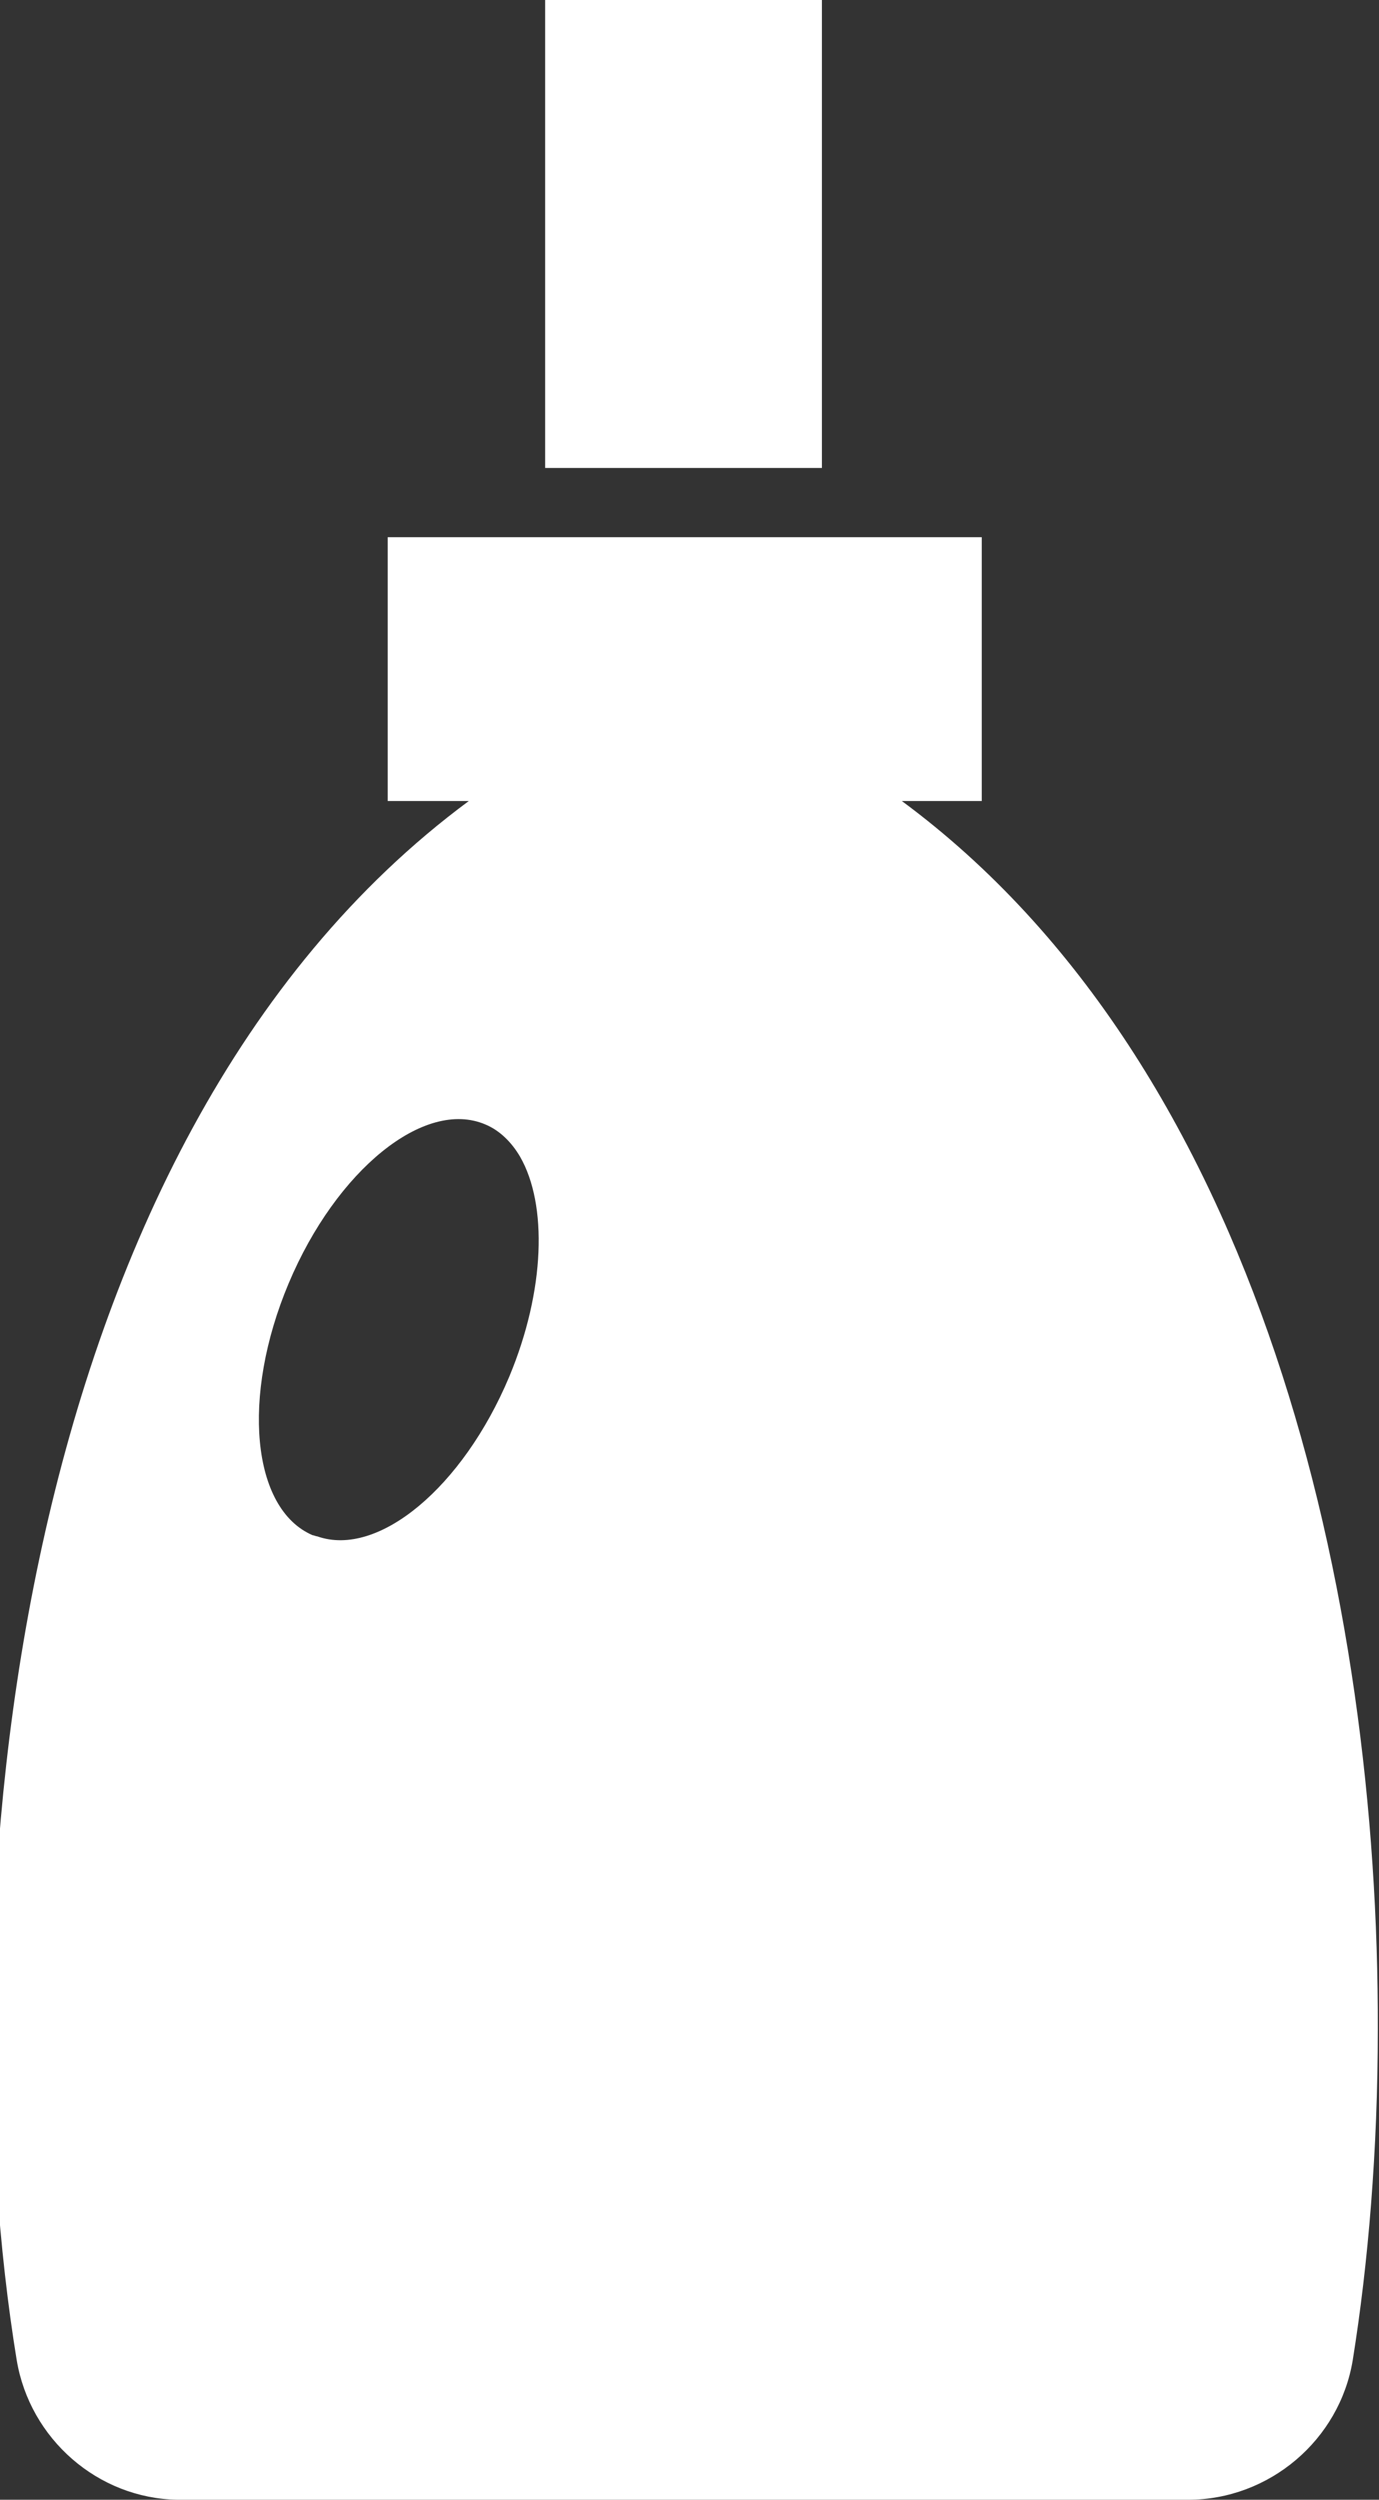 <?xml version="1.0" encoding="utf-8"?>
<!-- Generator: Adobe Illustrator 23.0.6, SVG Export Plug-In . SVG Version: 6.00 Build 0)  -->
<svg version="1.1" id="Layer_1" xmlns="http://www.w3.org/2000/svg" xmlns:xlink="http://www.w3.org/1999/xlink" x="0px" y="0px"
	 viewBox="0 0 115.6 209.4" style="enable-background:new 0 0 115.6 209.4;" xml:space="preserve">
<rect x="0" y="0" width="115.6" height="209.4" fill="#333333" stroke="none"/>
<style type="text/css">
	.st0{fill:#B3C86B;enable-background:new    ;}
	.st1{fill:#FFFFFF;enable-background:new    ;}
</style>
<path class="st0" d="M0,196.9L0,196.9z"/>
<path class="st1" d="M75.6,67.1h6.7V45H32.5v22.1h6.8C0.5,95.8-4.6,161,1.4,197.7c1.1,6.6,6.8,11.6,13.5,11.7h84.7
	c6.8,0,12.7-5,13.8-11.7c1.3-8.1,2.1-17.6,2.1-27.7C115.6,134,105.8,89.4,75.6,67.1z M42.7,115.3c-3.9,9.3-11,15.2-16.1,13.4
	c-0.1,0-0.3-0.1-0.4-0.1c-5.1-2.2-6-11.6-2-21.1S35.6,92,40.7,94.2c1.2,0.5,2.2,1.5,2.9,2.7C45.9,100.9,45.7,108.1,42.7,115.3z"/>
<rect x="45.7" class="st1" width="23.2" height="39.2"/>
</svg>
